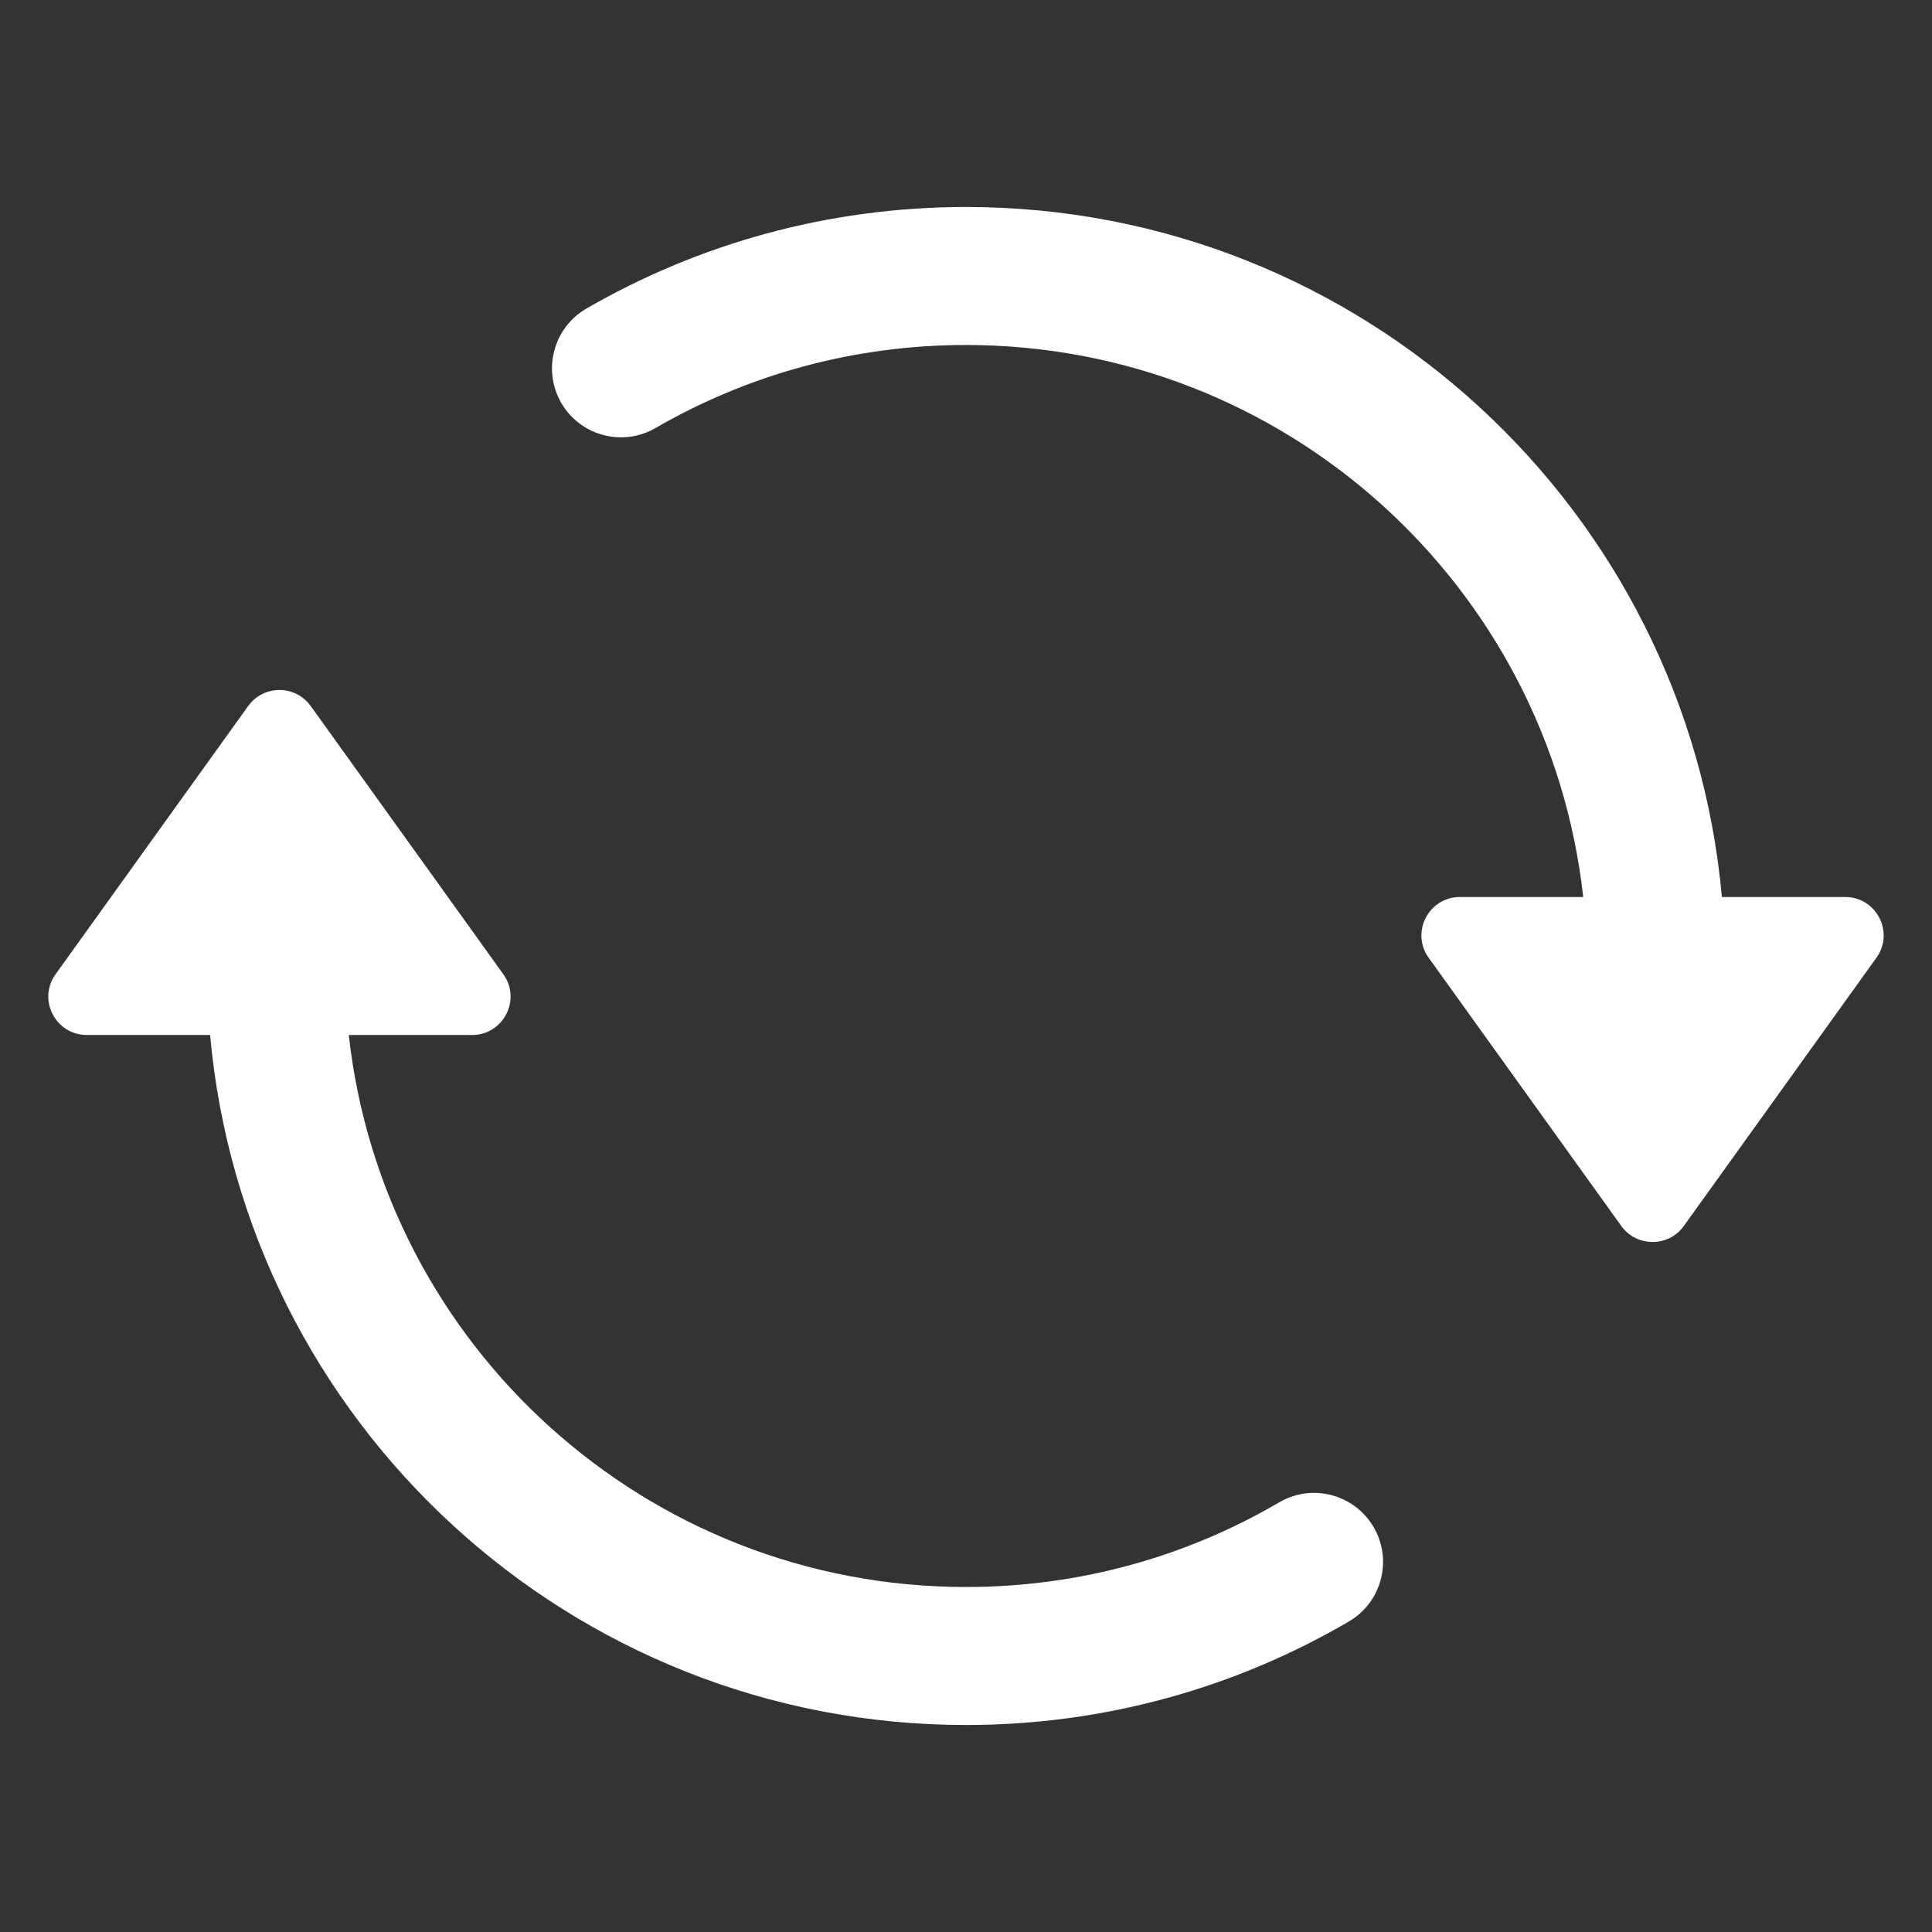 <svg width="28" height="28" viewBox="0 0 28 28" fill="none" xmlns="http://www.w3.org/2000/svg">
<rect x="0" y="0" width="28" height="28" fill="#333333" stroke="none"/>
<g id="arrows / Arrows_Reload_01">
<path id="&#226;&#134;&#179; Icon Color" fill-rule="evenodd" clip-rule="evenodd" d="M9.501 6.203C10.823 5.438 12.359 5 14 5C18.633 5 22.448 8.5 22.945 13H21.159C20.705 13 20.441 13.512 20.705 13.88L23.497 17.768C23.719 18.077 24.181 18.077 24.403 17.768L27.195 13.88C27.459 13.512 27.195 13 26.741 13H24.955C24.45 7.394 19.738 3 14 3C11.998 3 10.118 3.536 8.499 4.472C8.021 4.749 7.858 5.36 8.134 5.839C8.411 6.317 9.023 6.48 9.501 6.203ZM3.045 15H1.259C0.805 15 0.541 14.488 0.805 14.12L3.597 10.232C3.819 9.923 4.281 9.923 4.503 10.232L7.295 14.12C7.559 14.488 7.295 15 6.841 15H5.055C5.552 19.5 9.367 23 14 23C15.658 23 17.207 22.553 18.539 21.773C19.016 21.494 19.628 21.655 19.907 22.131C20.186 22.608 20.026 23.22 19.55 23.499C17.92 24.453 16.022 25 14 25C8.262 25 3.55 20.607 3.045 15Z" fill="white"/>
</g>
</svg>
